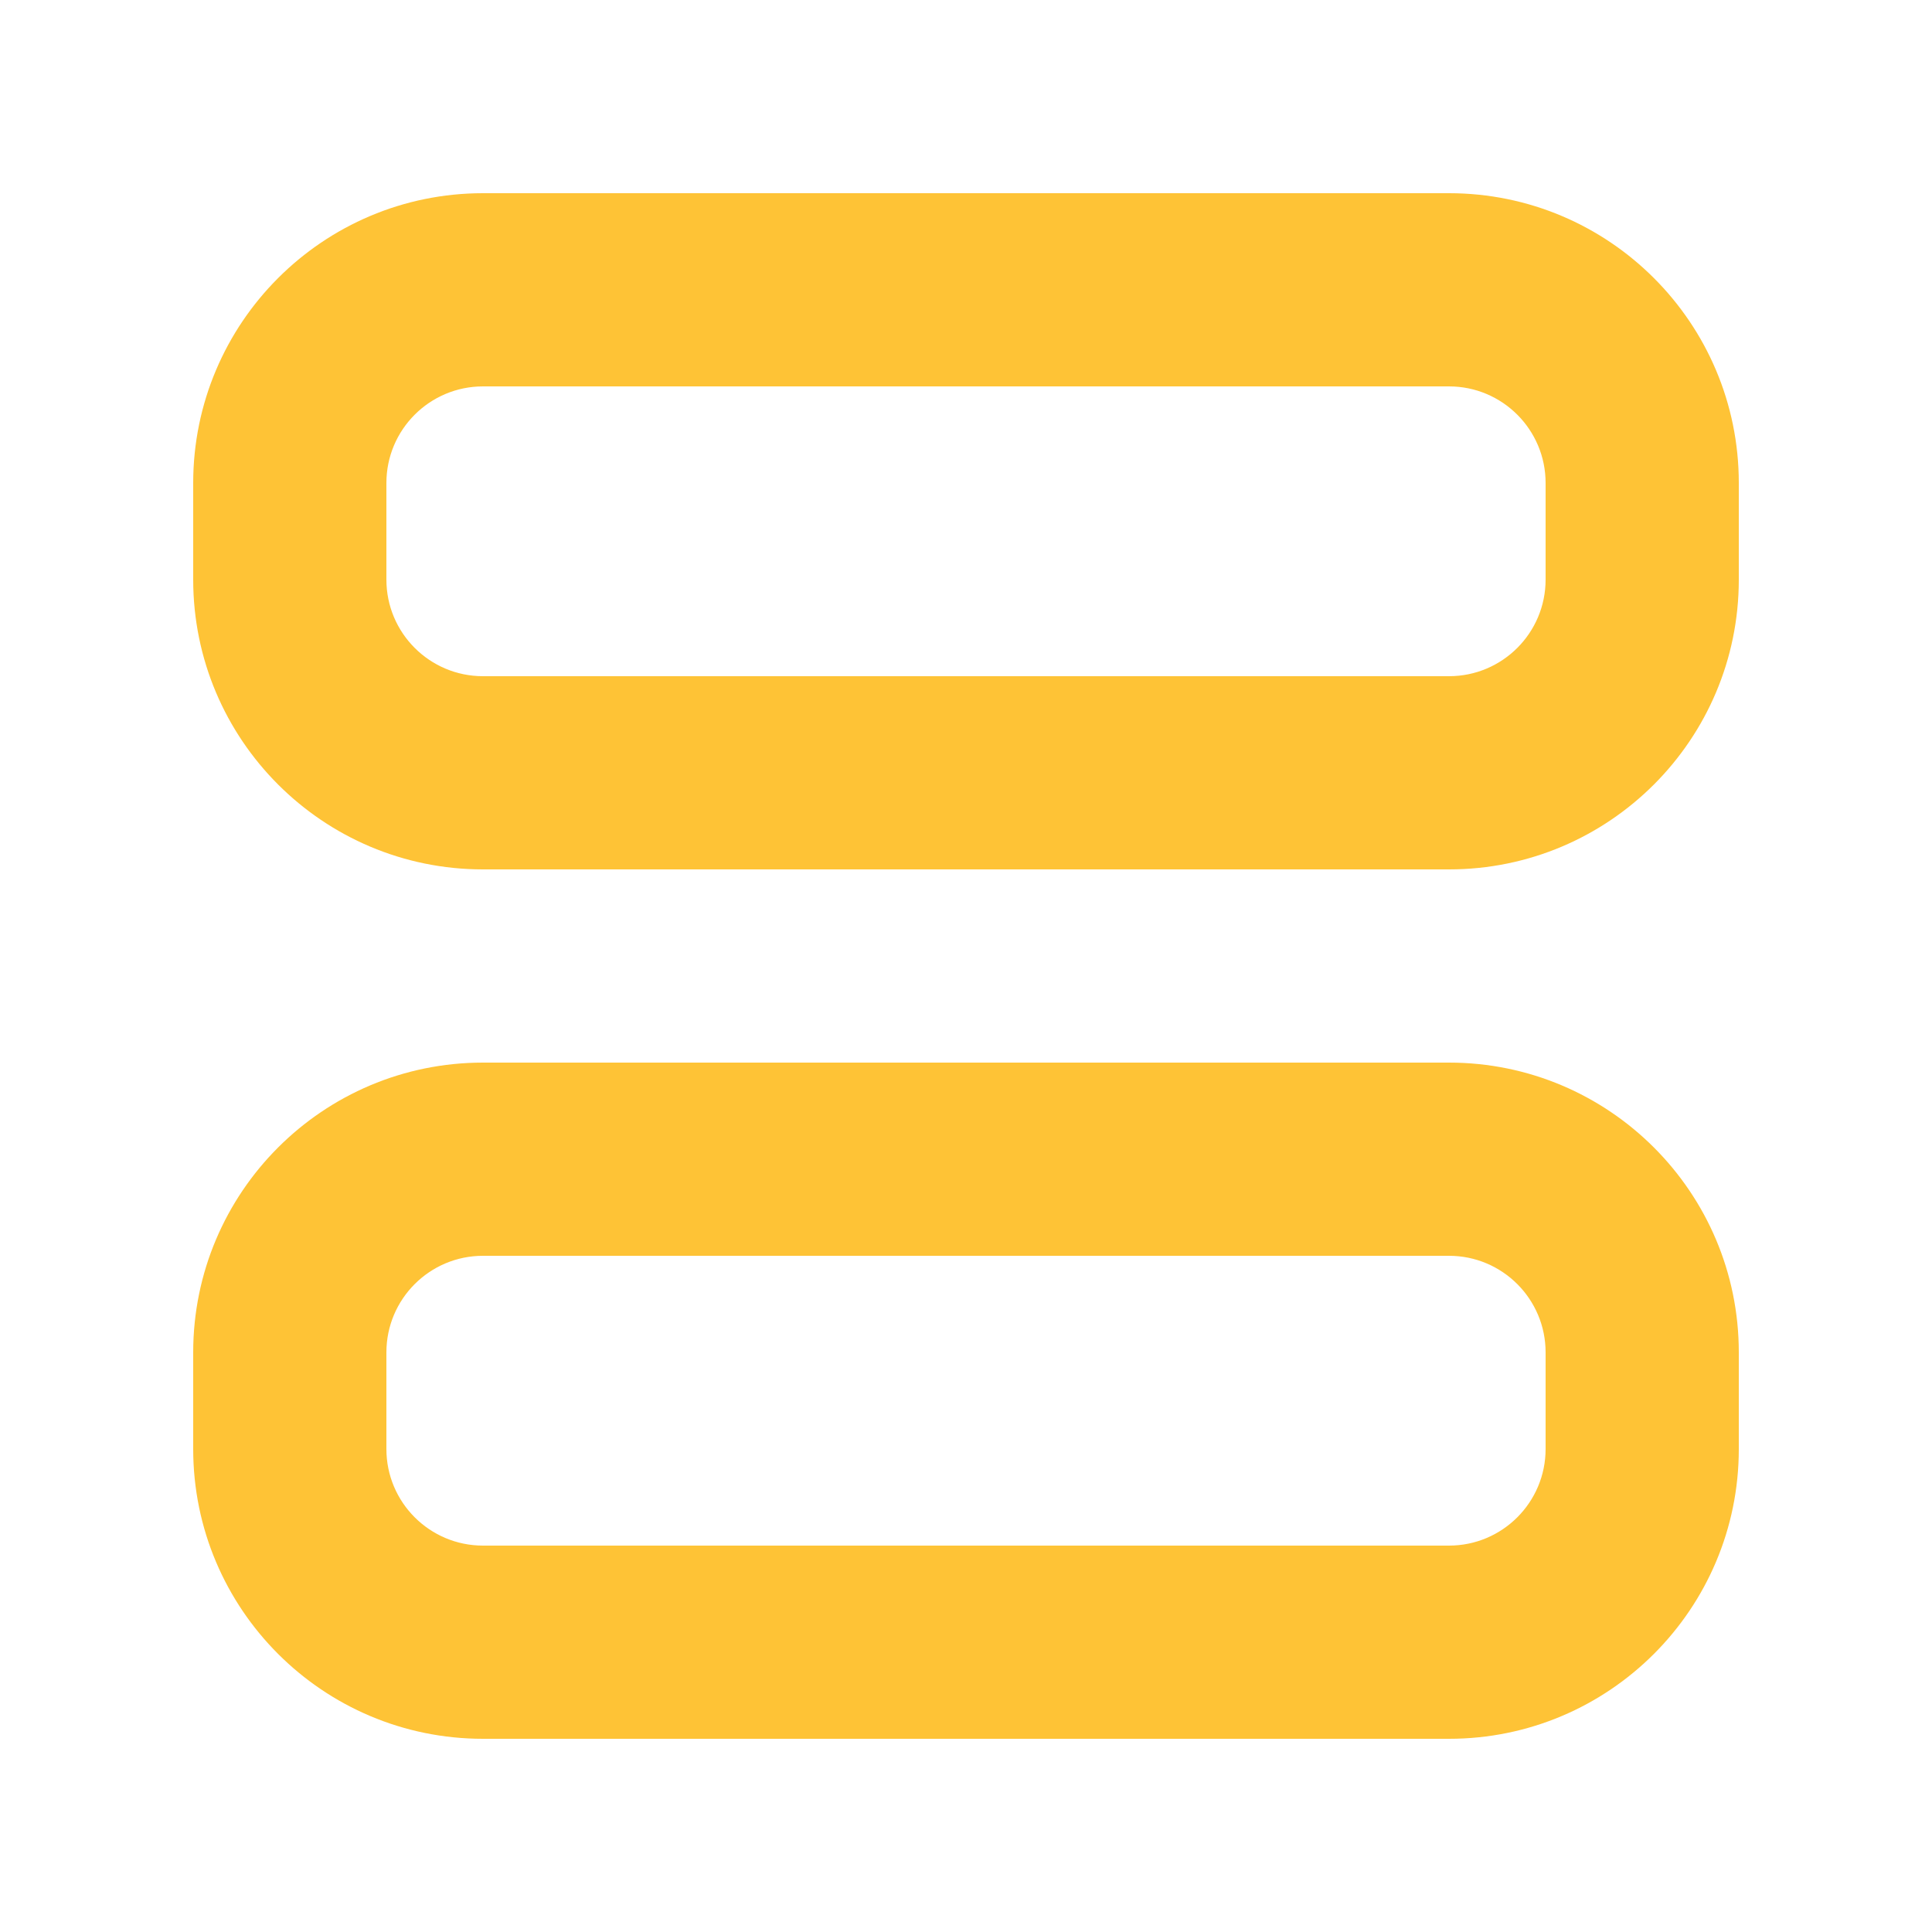 <svg width="80" height="80" viewBox="0 0 80 80" fill="none" xmlns="http://www.w3.org/2000/svg">
<path fill-rule="evenodd" clip-rule="evenodd" d="M60 44C66.627 44 72 49.373 72 56V60C72 66.627 66.627 72 60 72H20C13.373 72 8 66.627 8 60V56C8 49.373 13.373 44 20 44H60ZM60 52H20C17.791 52 16 53.791 16 56V60C16 62.209 17.791 64 20 64H60C62.209 64 64 62.209 64 60V56C64 53.791 62.209 52 60 52ZM60 8C66.627 8 72 13.373 72 20V24C72 30.627 66.627 36 60 36H20C13.373 36 8 30.627 8 24V20C8 13.373 13.373 8 20 8H60ZM60 16H20C17.791 16 16 17.791 16 20V24C16 26.209 17.791 28 20 28H60C62.209 28 64 26.209 64 24V20C64 17.791 62.209 16 60 16Z" fill="#FEC336"/>
</svg>
